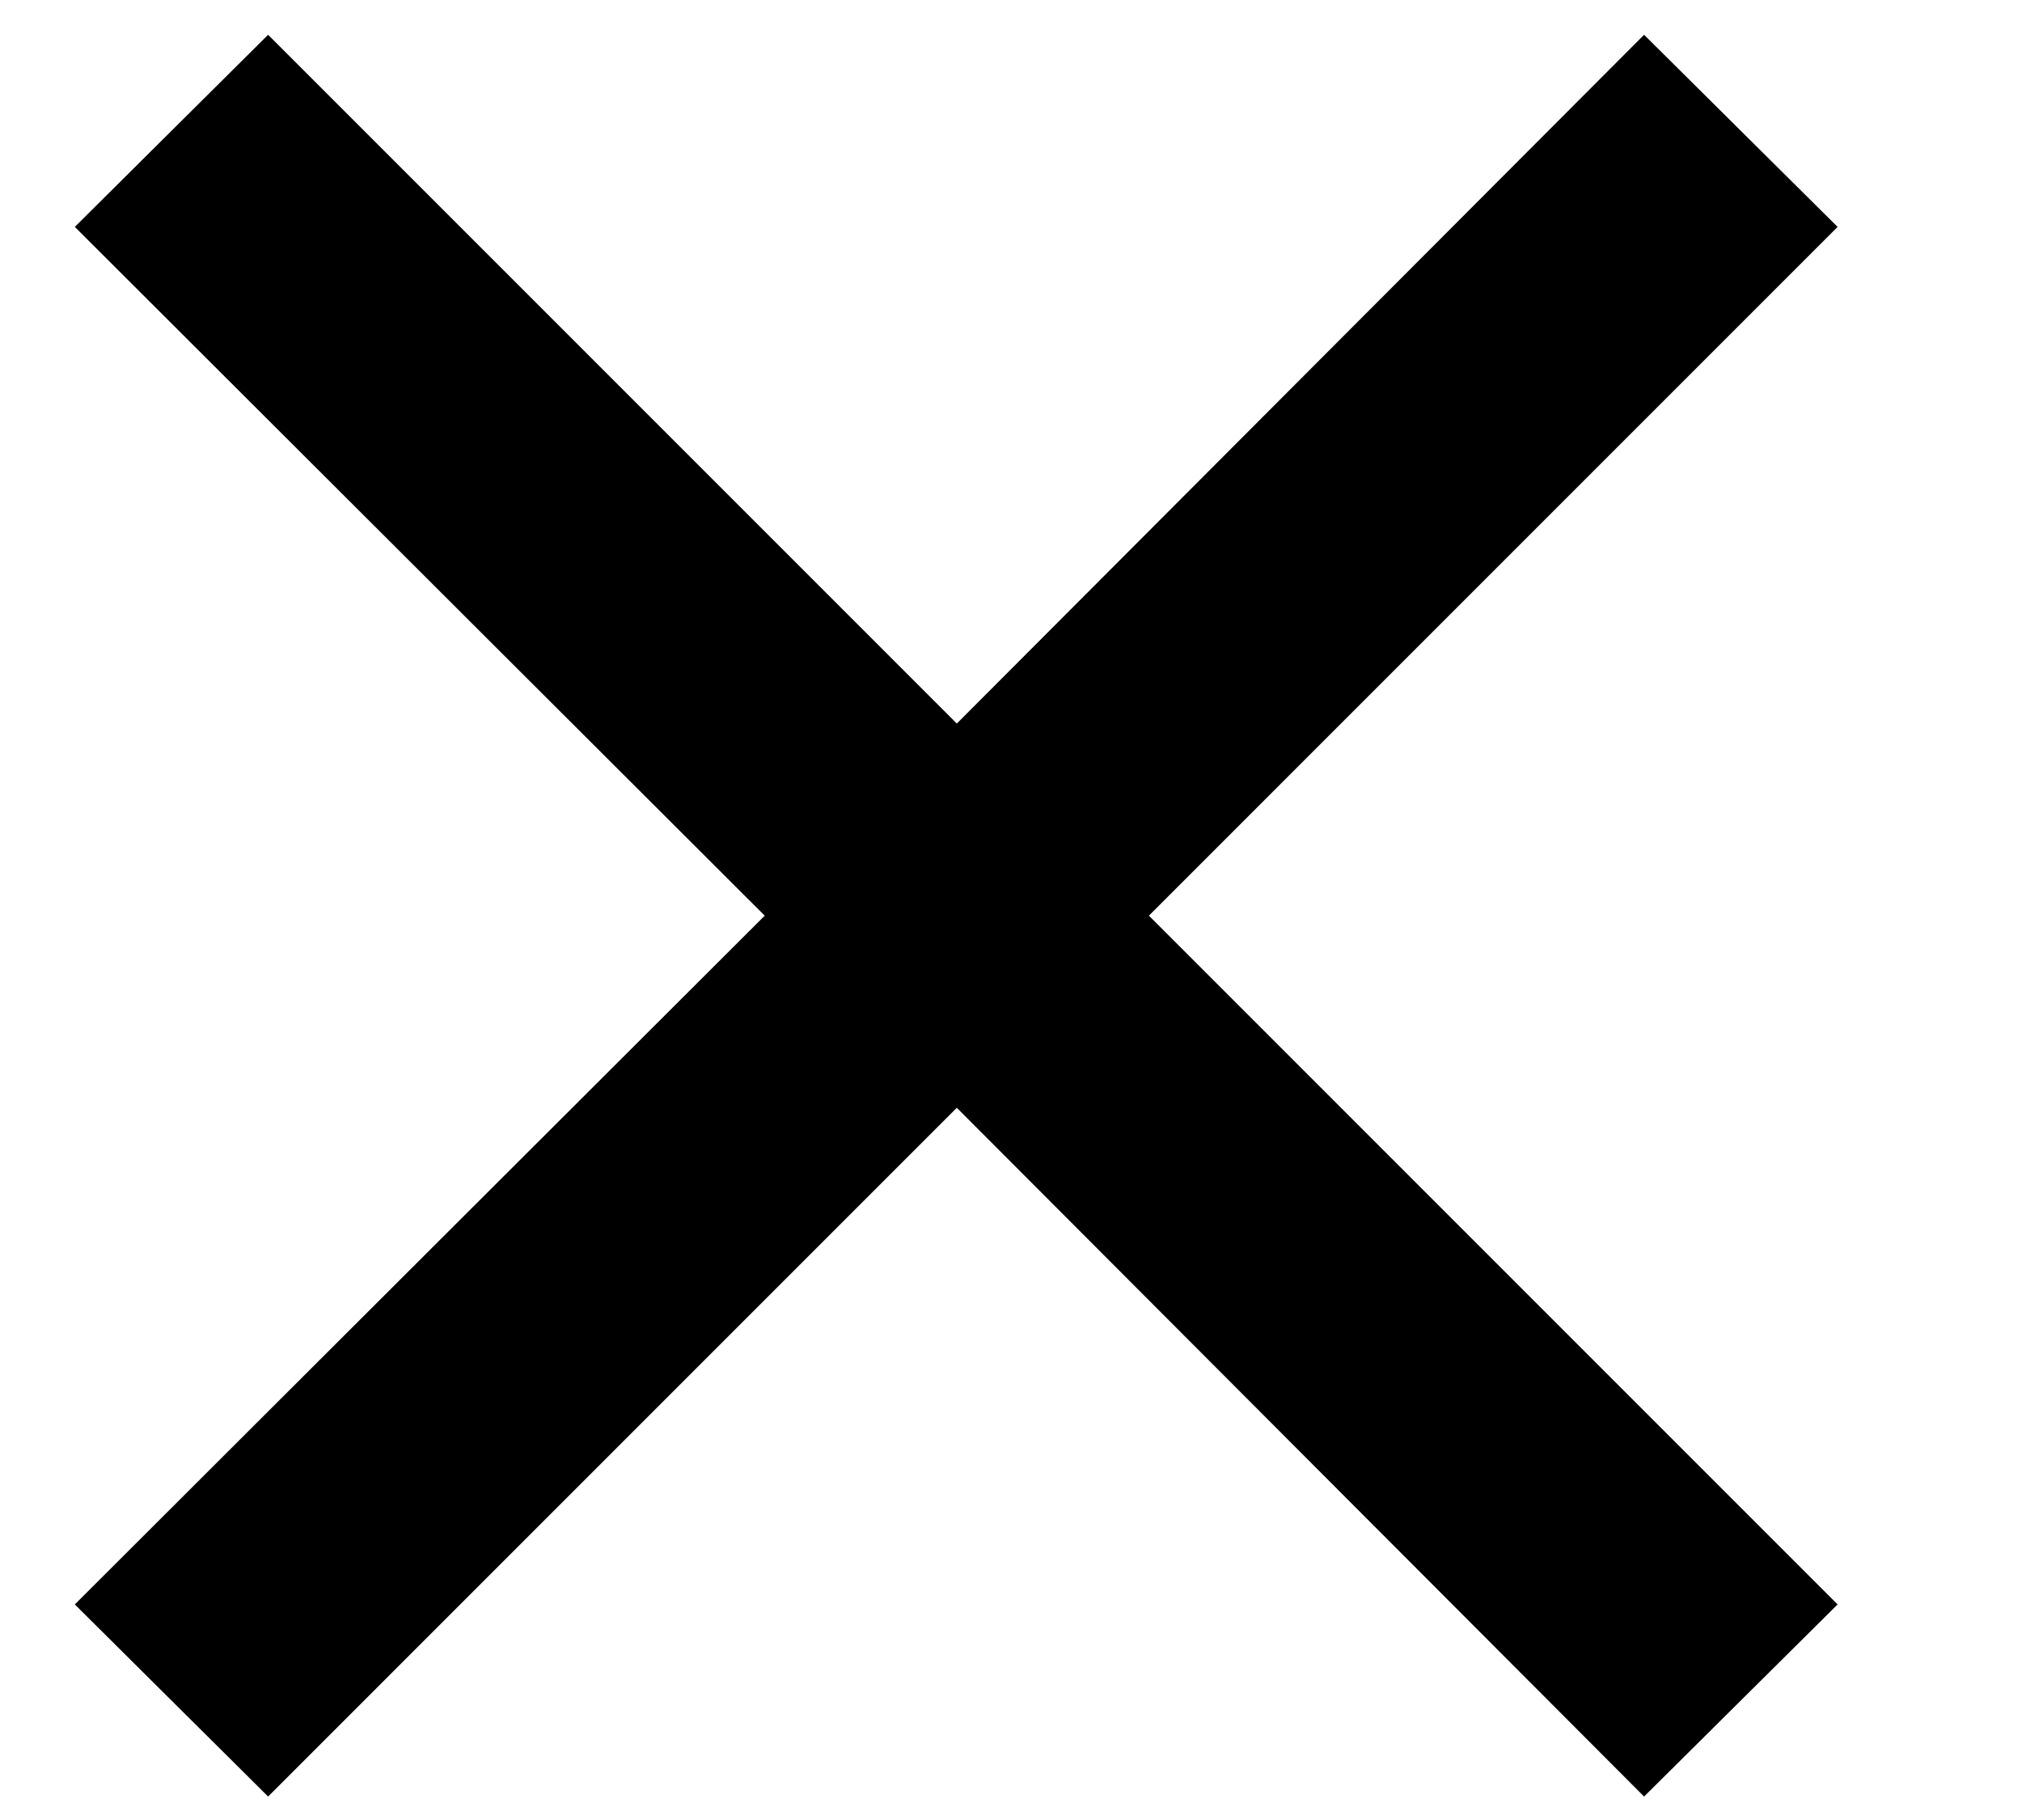 <svg width="10" height="9" viewBox="0 0 10 9" fill="none" xmlns="http://www.w3.org/2000/svg">
<g clip-path="url(#clip0_3590_426)">
<path d="M9.088 1.122L8.131 0.172L4.732 3.578L1.326 0.172L0.37 1.122L3.782 4.528L0.37 7.934L1.326 8.884L4.732 5.478L8.131 8.884L9.088 7.934L5.682 4.528L9.088 1.122Z" fill="black"/>
</g>
<defs>
<clipPath id="clip0_3590_426">
<rect width="10" height="9" fill="white"/>
</clipPath>
</defs>
</svg>
